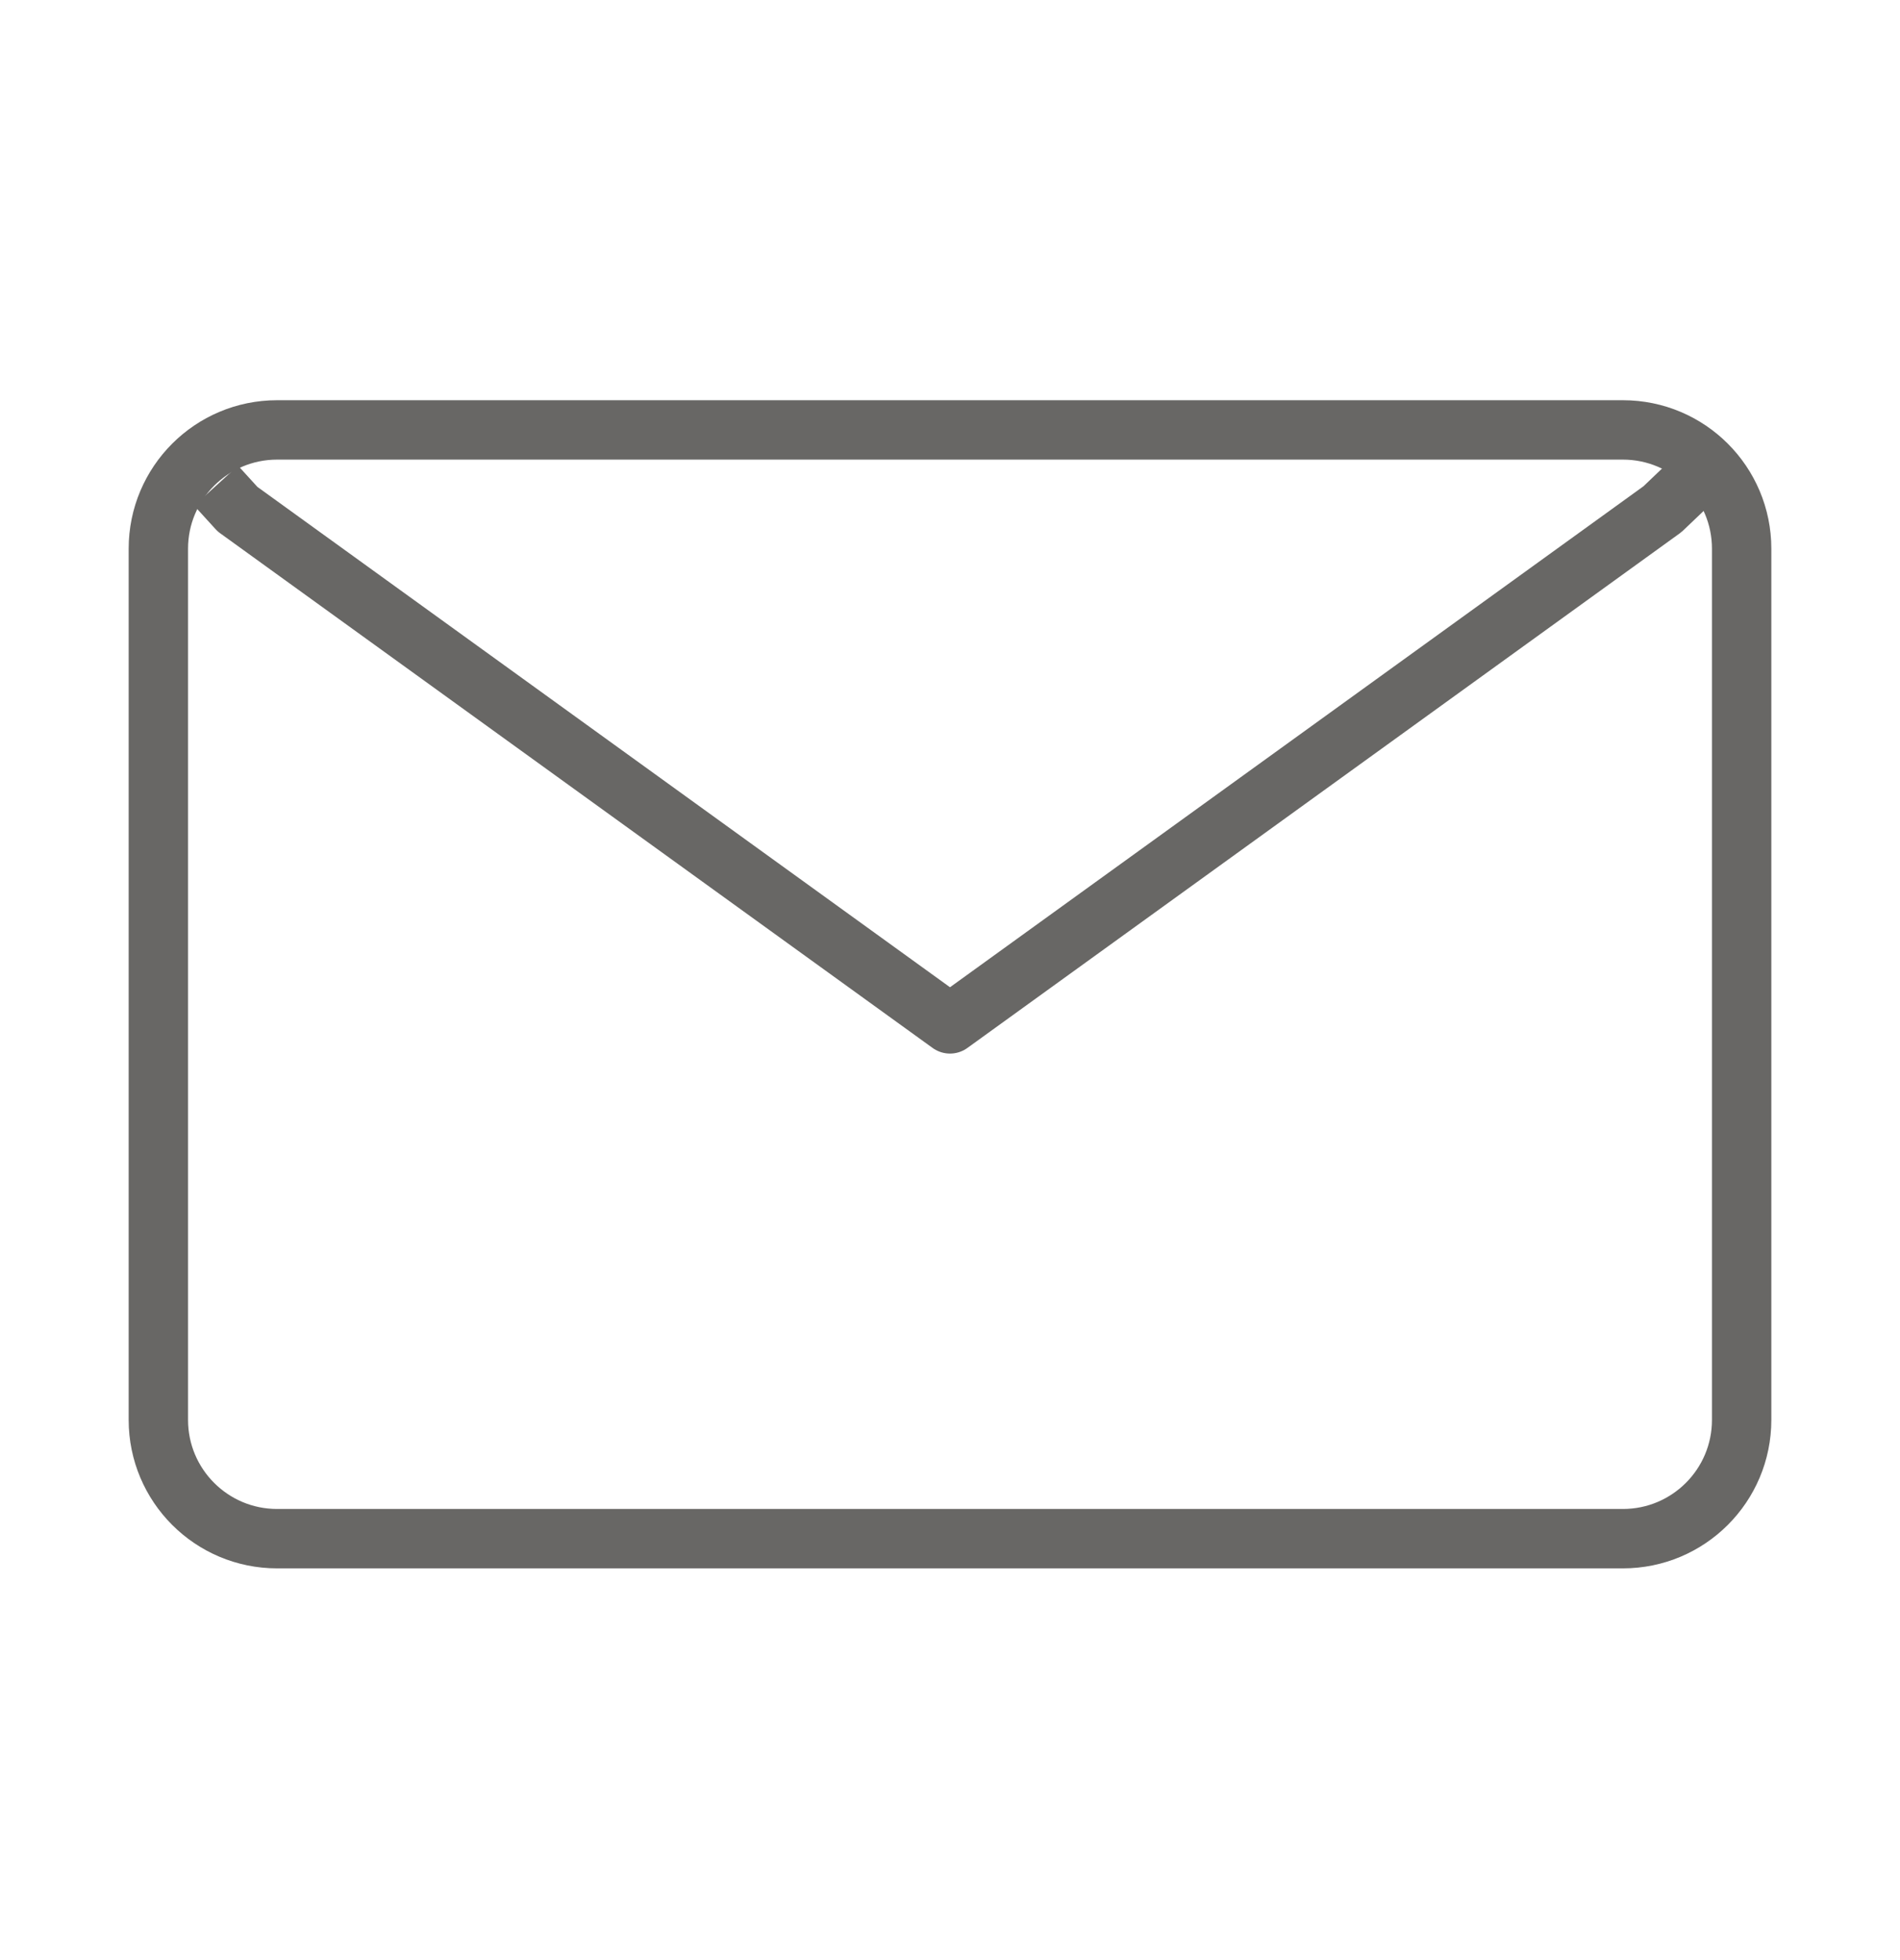 <svg width="32" height="33" viewBox="0 0 32 33" fill="none" xmlns="http://www.w3.org/2000/svg">
<path d="M2.667 9.238C2.667 8.134 3.562 7.238 4.667 7.238H27.333C28.438 7.238 29.333 8.134 29.333 9.238V23.905C29.333 25.009 28.438 25.905 27.333 25.905H4.667C3.562 25.905 2.667 25.009 2.667 23.905V9.238Z" stroke="#686765" stroke-linecap="round" stroke-linejoin="round"/>
<path d="M3.64 8.177L4 8.572L16 17.238L28 8.572L28.414 8.177" stroke="#686765" stroke-linejoin="round"/>
</svg>
